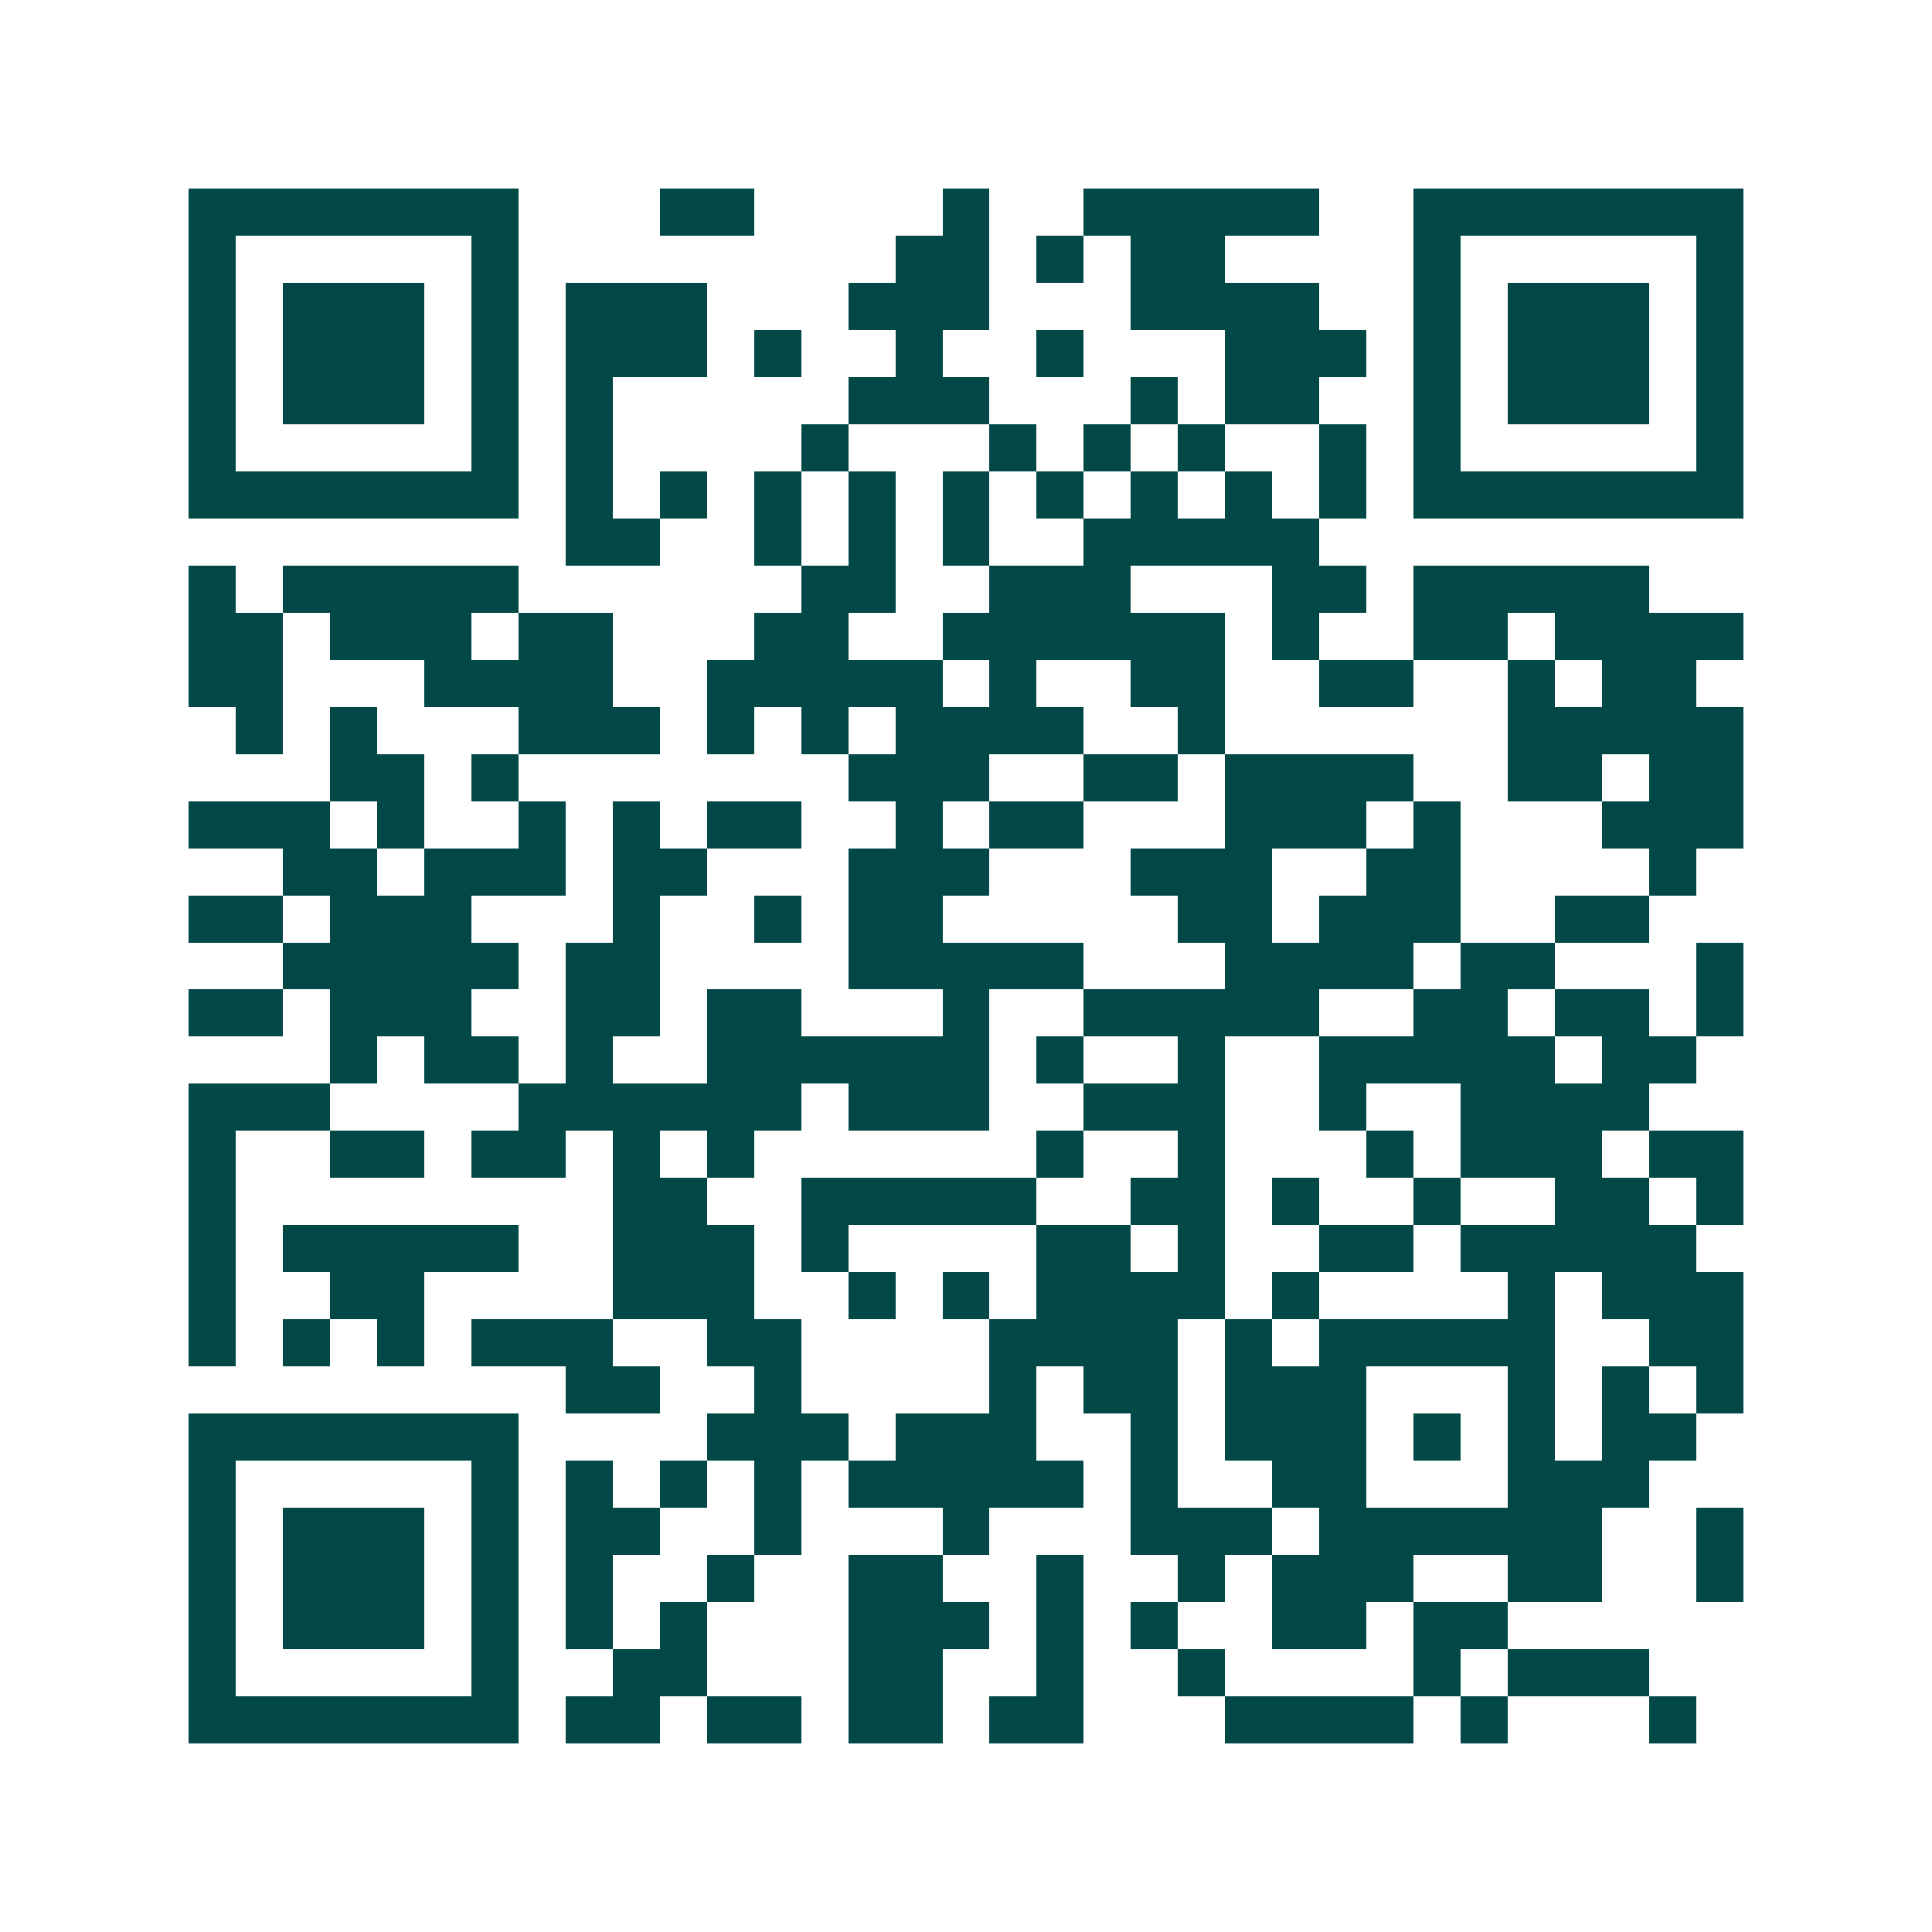 <svg xmlns="http://www.w3.org/2000/svg" width="200" height="200" viewBox="0 0 41 41" shape-rendering="crispEdges"><path fill="#ffffff" d="M0 0h41v41H0z"/><path stroke="#014847" d="M4 4.5h7m3 0h2m4 0h1m2 0h5m2 0h7M4 5.5h1m5 0h1m8 0h2m1 0h1m1 0h2m4 0h1m5 0h1M4 6.5h1m1 0h3m1 0h1m1 0h3m3 0h3m3 0h4m2 0h1m1 0h3m1 0h1M4 7.5h1m1 0h3m1 0h1m1 0h3m1 0h1m2 0h1m2 0h1m3 0h3m1 0h1m1 0h3m1 0h1M4 8.5h1m1 0h3m1 0h1m1 0h1m5 0h3m3 0h1m1 0h2m2 0h1m1 0h3m1 0h1M4 9.5h1m5 0h1m1 0h1m4 0h1m3 0h1m1 0h1m1 0h1m2 0h1m1 0h1m5 0h1M4 10.5h7m1 0h1m1 0h1m1 0h1m1 0h1m1 0h1m1 0h1m1 0h1m1 0h1m1 0h1m1 0h7M12 11.5h2m2 0h1m1 0h1m1 0h1m2 0h5M4 12.5h1m1 0h5m6 0h2m2 0h3m3 0h2m1 0h5M4 13.5h2m1 0h3m1 0h2m3 0h2m2 0h6m1 0h1m2 0h2m1 0h4M4 14.5h2m3 0h4m2 0h5m1 0h1m2 0h2m2 0h2m2 0h1m1 0h2M5 15.5h1m1 0h1m3 0h3m1 0h1m1 0h1m1 0h4m2 0h1m6 0h5M7 16.5h2m1 0h1m7 0h3m2 0h2m1 0h4m2 0h2m1 0h2M4 17.5h3m1 0h1m2 0h1m1 0h1m1 0h2m2 0h1m1 0h2m3 0h3m1 0h1m3 0h3M6 18.5h2m1 0h3m1 0h2m3 0h3m3 0h3m2 0h2m4 0h1M4 19.5h2m1 0h3m3 0h1m2 0h1m1 0h2m5 0h2m1 0h3m2 0h2M6 20.5h5m1 0h2m4 0h5m3 0h4m1 0h2m3 0h1M4 21.5h2m1 0h3m2 0h2m1 0h2m3 0h1m2 0h5m2 0h2m1 0h2m1 0h1M7 22.5h1m1 0h2m1 0h1m2 0h6m1 0h1m2 0h1m2 0h5m1 0h2M4 23.5h3m4 0h6m1 0h3m2 0h3m2 0h1m2 0h4M4 24.5h1m2 0h2m1 0h2m1 0h1m1 0h1m6 0h1m2 0h1m3 0h1m1 0h3m1 0h2M4 25.5h1m8 0h2m2 0h5m2 0h2m1 0h1m2 0h1m2 0h2m1 0h1M4 26.5h1m1 0h5m2 0h3m1 0h1m4 0h2m1 0h1m2 0h2m1 0h5M4 27.5h1m2 0h2m4 0h3m2 0h1m1 0h1m1 0h4m1 0h1m4 0h1m1 0h3M4 28.5h1m1 0h1m1 0h1m1 0h3m2 0h2m4 0h4m1 0h1m1 0h5m2 0h2M12 29.5h2m2 0h1m4 0h1m1 0h2m1 0h3m3 0h1m1 0h1m1 0h1M4 30.5h7m4 0h3m1 0h3m2 0h1m1 0h3m1 0h1m1 0h1m1 0h2M4 31.5h1m5 0h1m1 0h1m1 0h1m1 0h1m1 0h5m1 0h1m2 0h2m3 0h3M4 32.5h1m1 0h3m1 0h1m1 0h2m2 0h1m3 0h1m3 0h3m1 0h6m2 0h1M4 33.5h1m1 0h3m1 0h1m1 0h1m2 0h1m2 0h2m2 0h1m2 0h1m1 0h3m2 0h2m2 0h1M4 34.5h1m1 0h3m1 0h1m1 0h1m1 0h1m3 0h3m1 0h1m1 0h1m2 0h2m1 0h2M4 35.5h1m5 0h1m2 0h2m3 0h2m2 0h1m2 0h1m4 0h1m1 0h3M4 36.5h7m1 0h2m1 0h2m1 0h2m1 0h2m3 0h4m1 0h1m3 0h1"/></svg>

